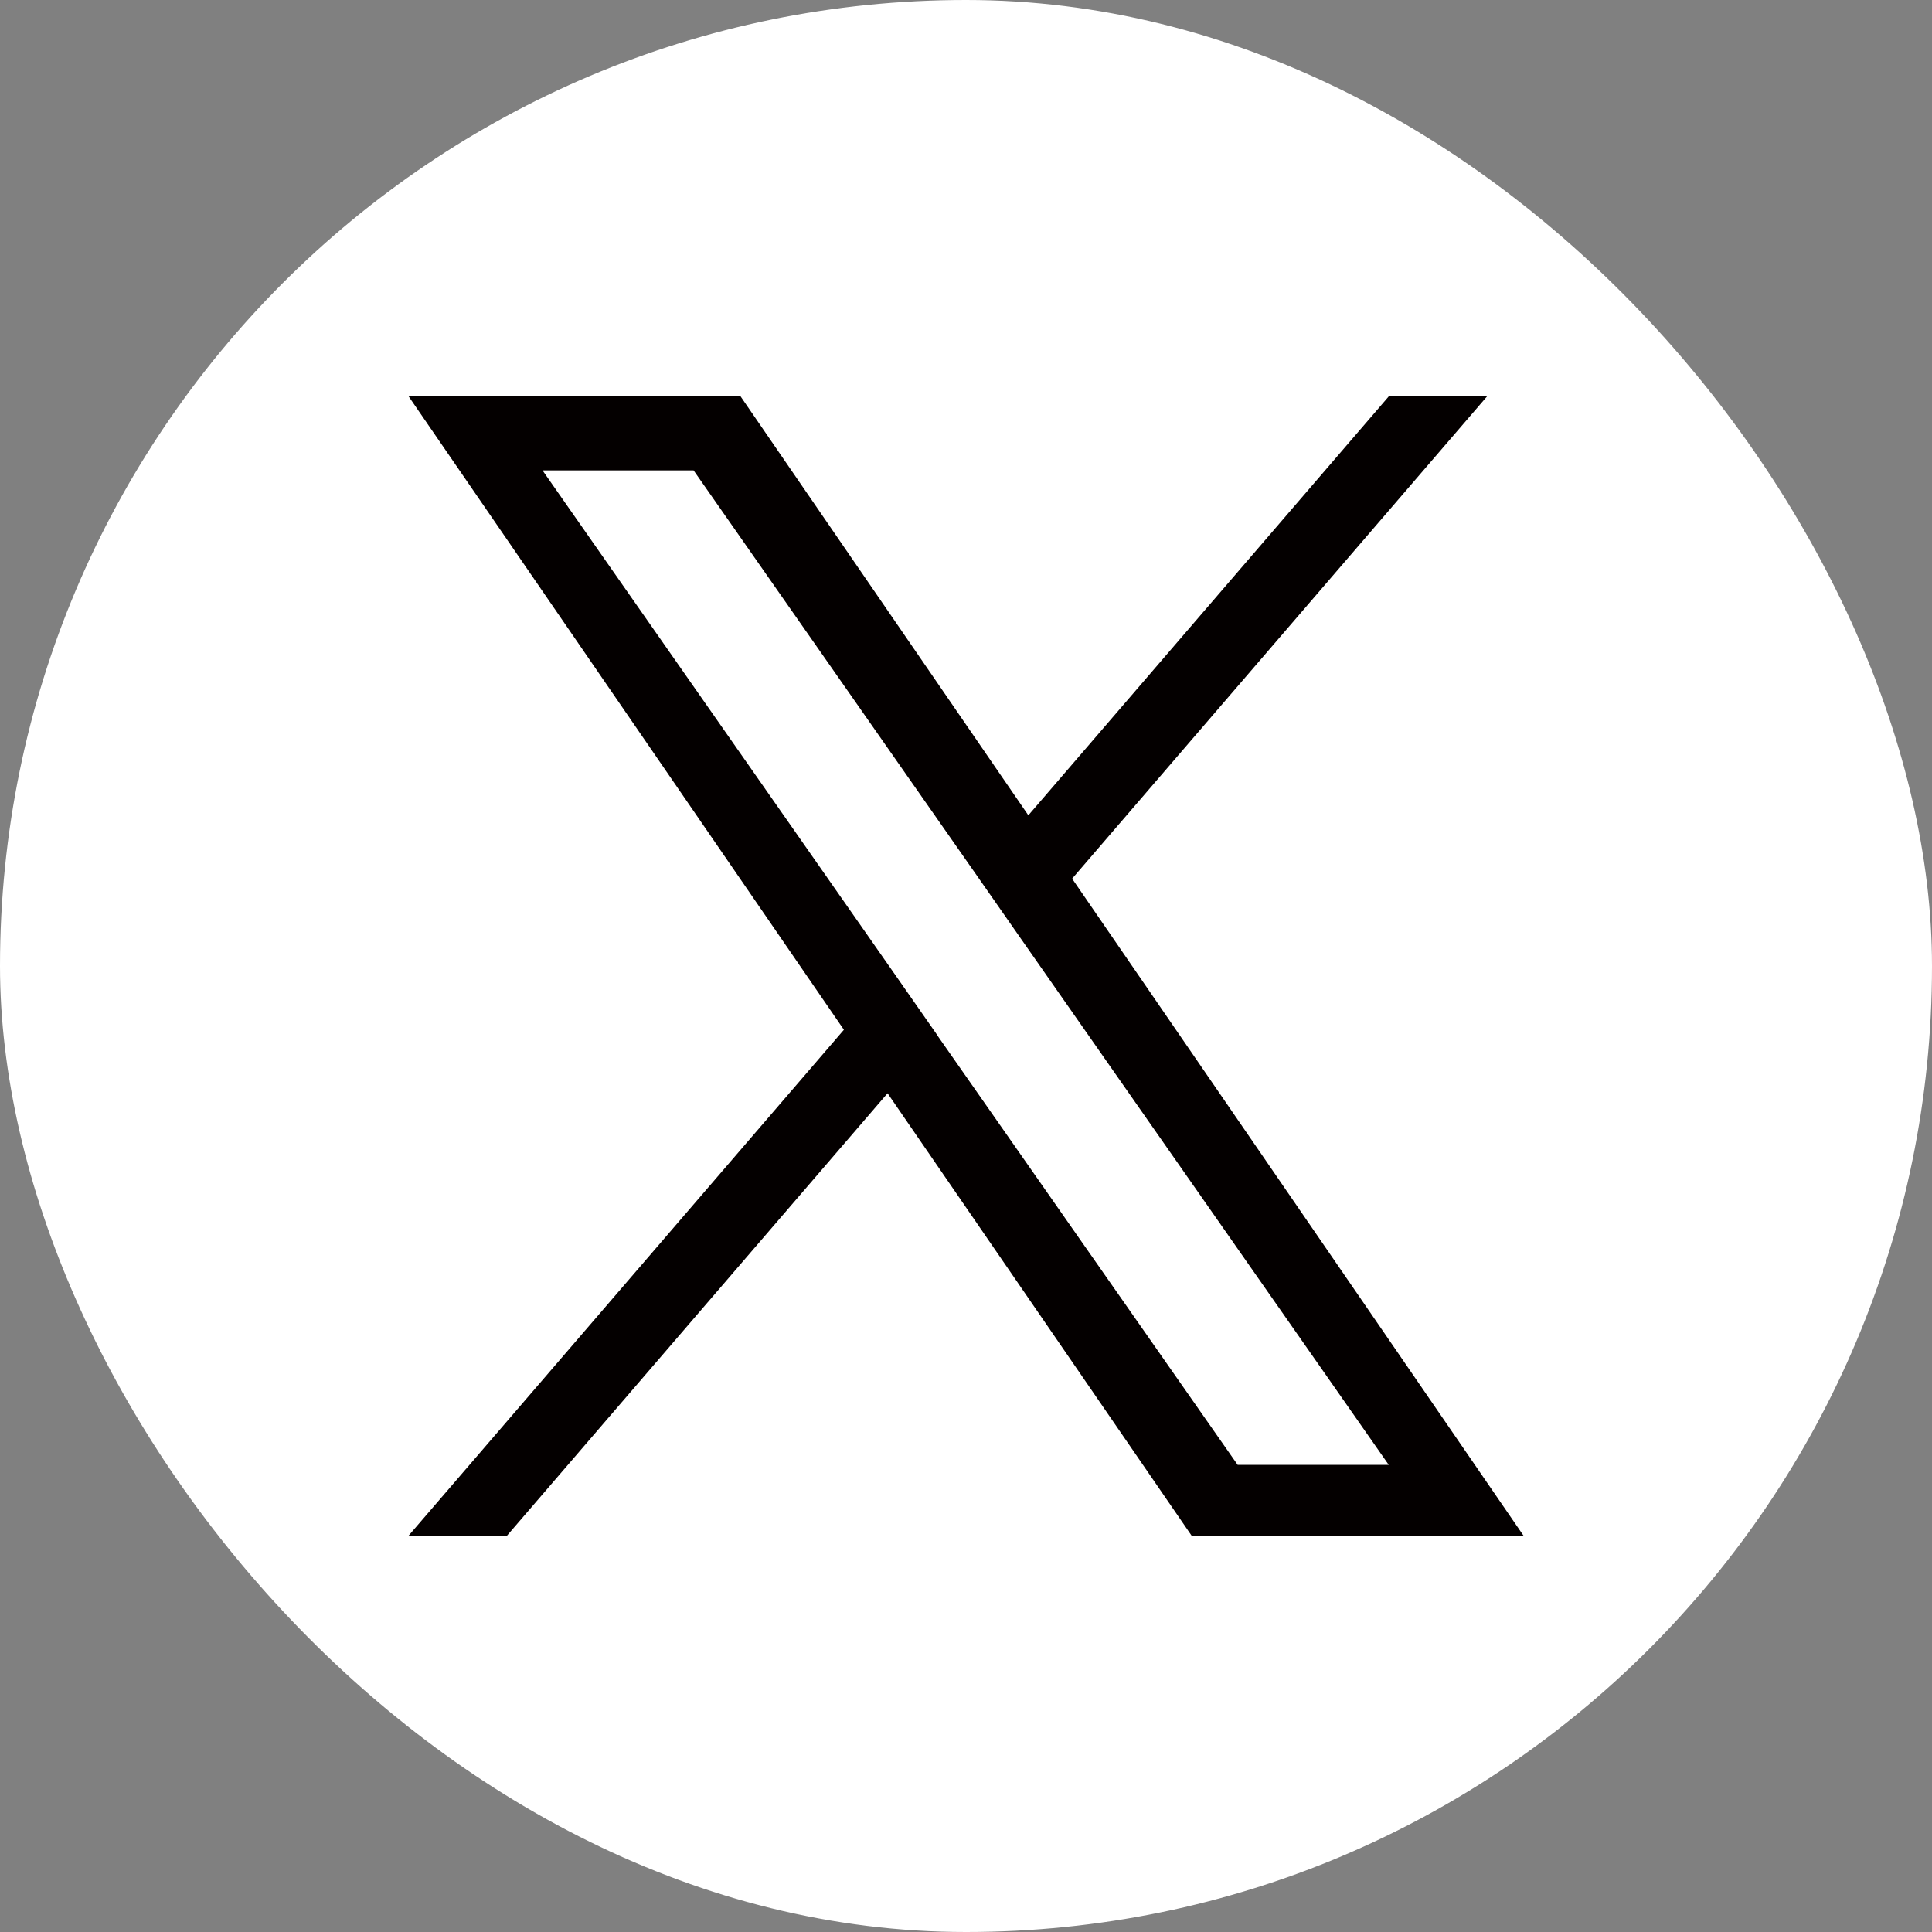 <?xml version="1.0" encoding="UTF-8"?>
<svg id="_レイヤー_2" data-name="レイヤー 2" xmlns="http://www.w3.org/2000/svg" viewBox="0 0 150 150">
  <rect x="0" y="0" width="150" height="150" fill="#808080" stroke="none"/>
  <defs>
    <style>
      .cls-1 {
        fill: #040000;
      }

      .cls-1, .cls-2 {
        stroke-width: 0px;
      }

      .cls-2 {
        fill: #fff;
      }
    </style>
  </defs>
  <g id="_レイヤー_1-2" data-name="レイヤー 1">
    <rect class="cls-2" x="0" y="0" width="150" height="150" rx="75" ry="75"/>
    <path class="cls-1" d="M83.23,68.23l32.22-37.45h-7.63l-27.98,32.52-22.34-32.52h-25.77l33.79,49.17-33.79,39.27h7.64l29.54-34.34,23.6,34.34h25.77l-35.04-51h0ZM72.78,80.38l-3.42-4.9-27.24-38.96h11.73l21.98,31.44,3.42,4.9,28.57,40.87h-11.73l-23.32-33.35h0Z"/>
  </g>
</svg>